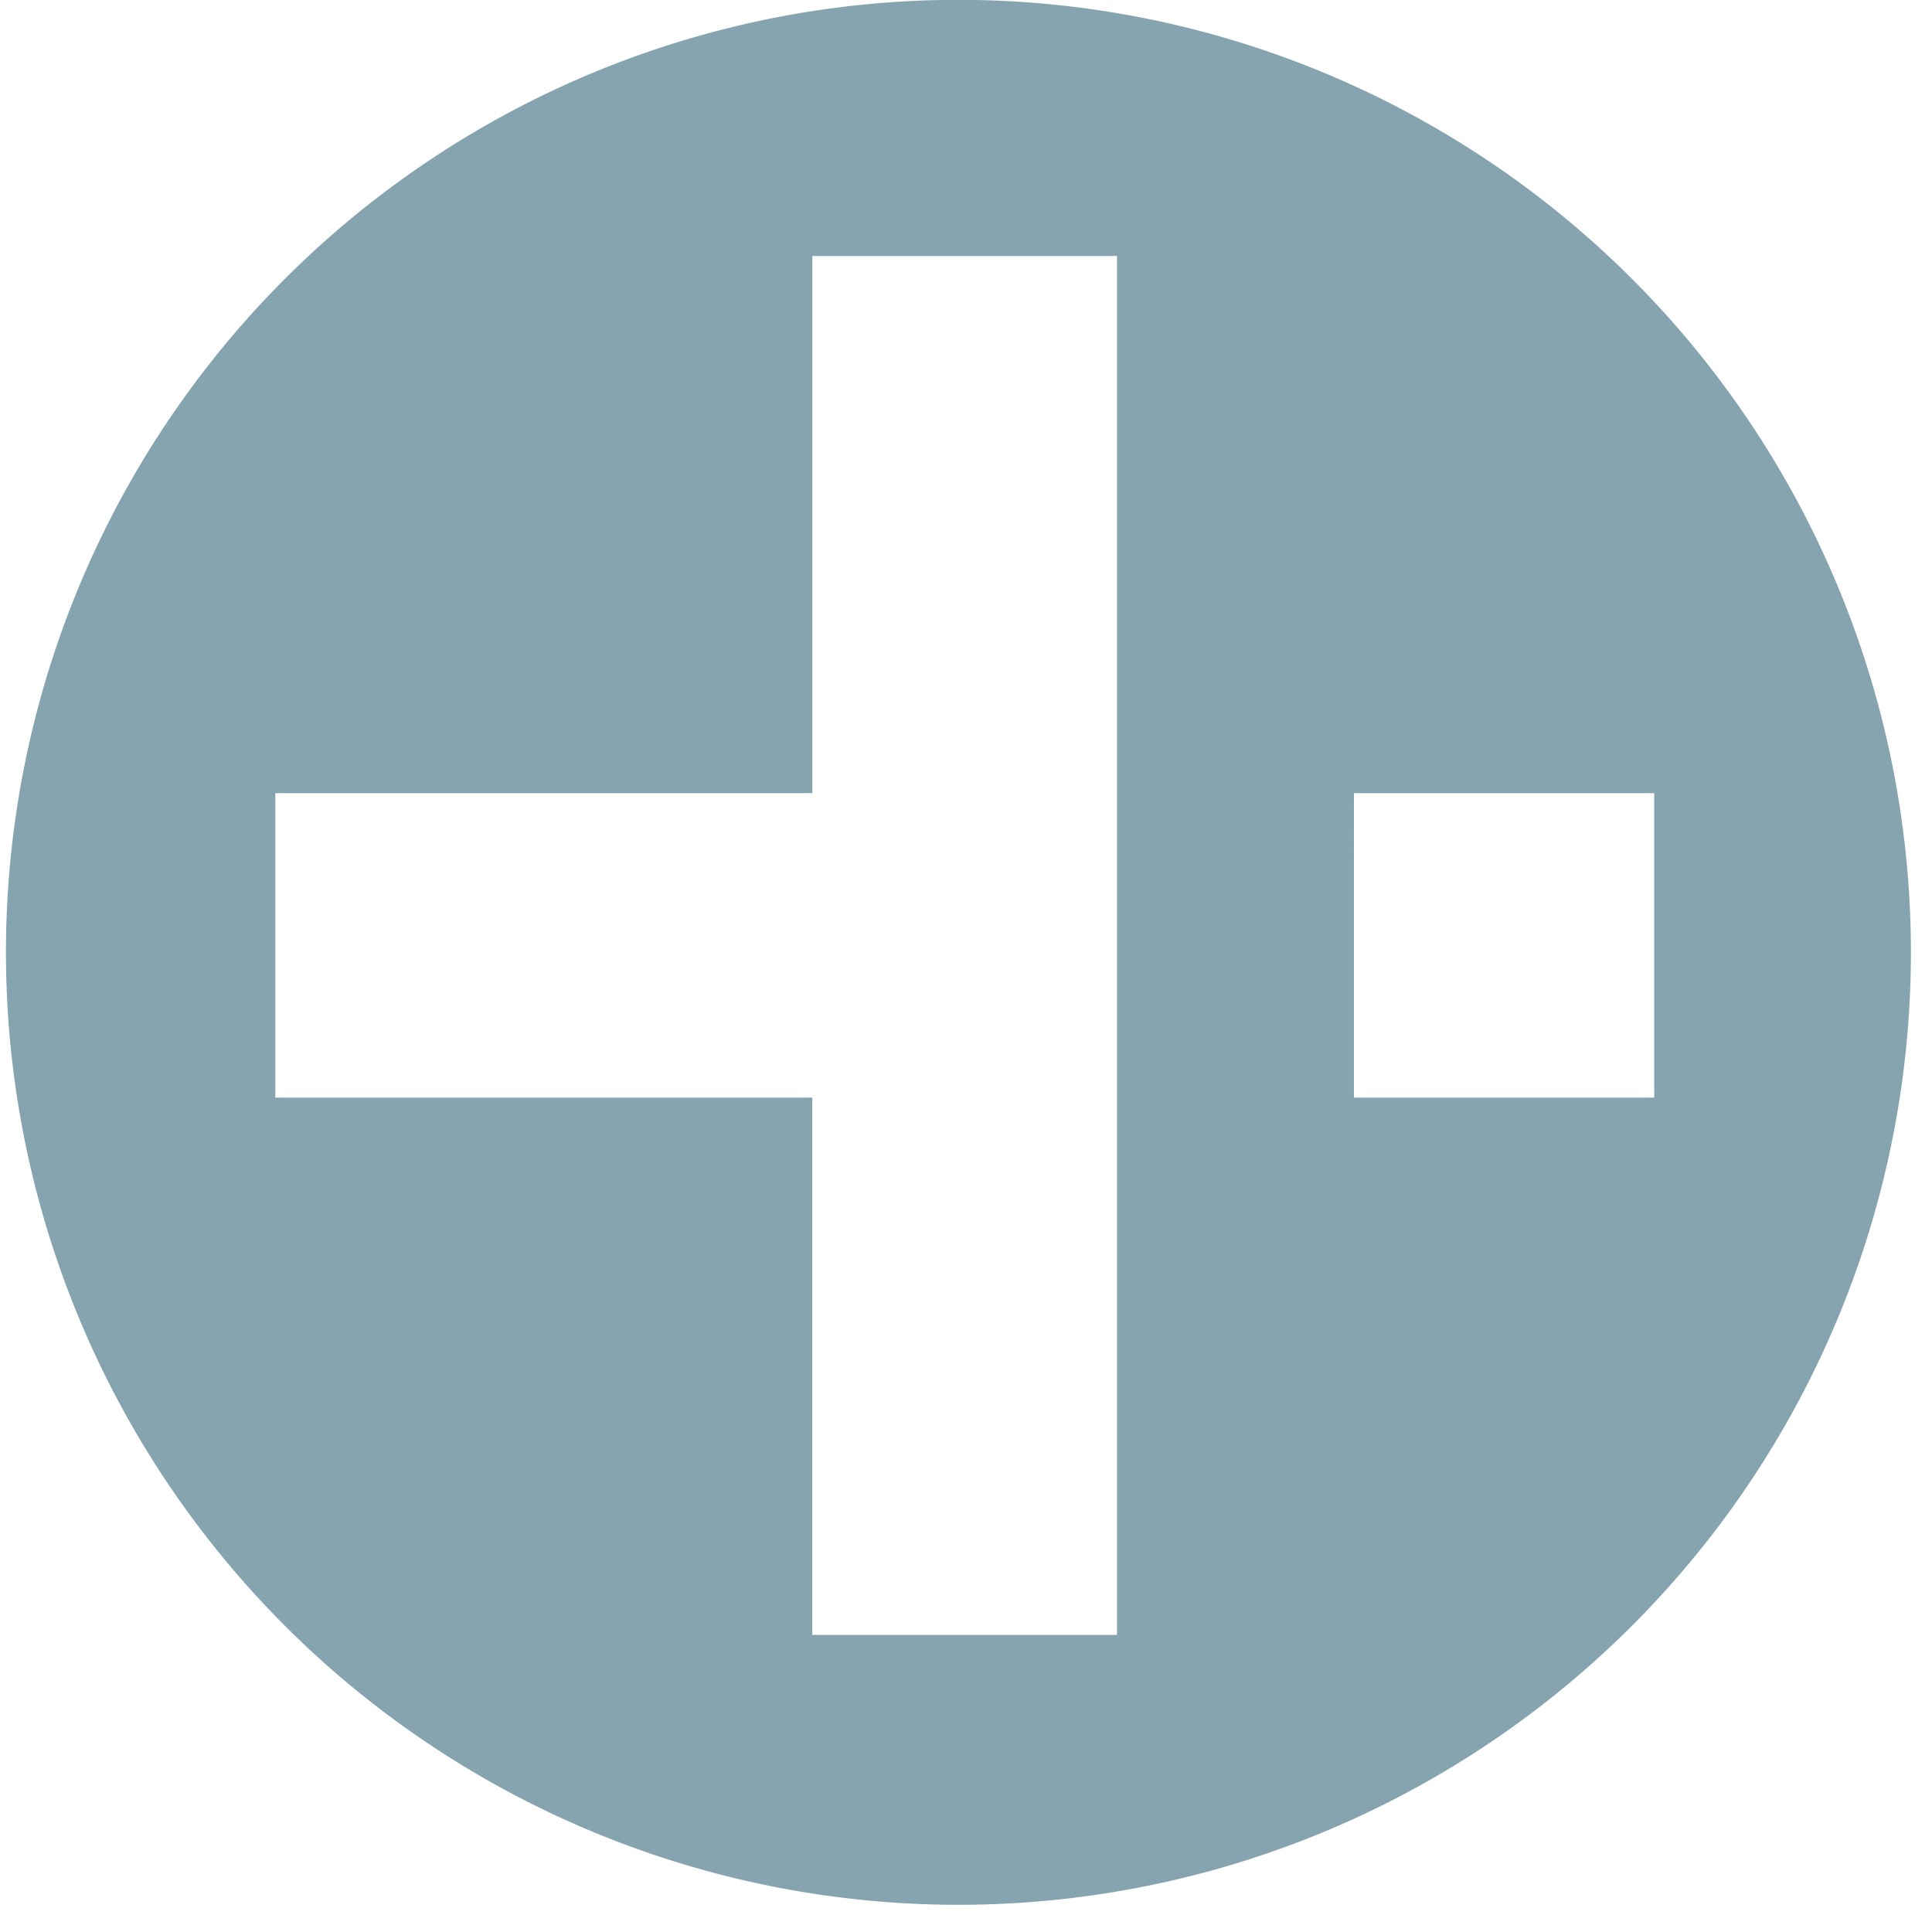 <?xml version="1.0" encoding="UTF-8"?>
<svg xmlns="http://www.w3.org/2000/svg" width="24" height="24" viewBox="0 0 24 24" fill="none">
  <path d="M11.903-.002a11.832 11.832 0 10.006 23.664 11.832 11.832 0 00-.006-23.664zm1.973 20.311H10.09v-6.674H3.42V9.853h6.671V3.18h3.785v17.13zm2.942-10.456h3.731v3.782h-3.73V9.853z" fill="#86A4AF"></path>
</svg>
